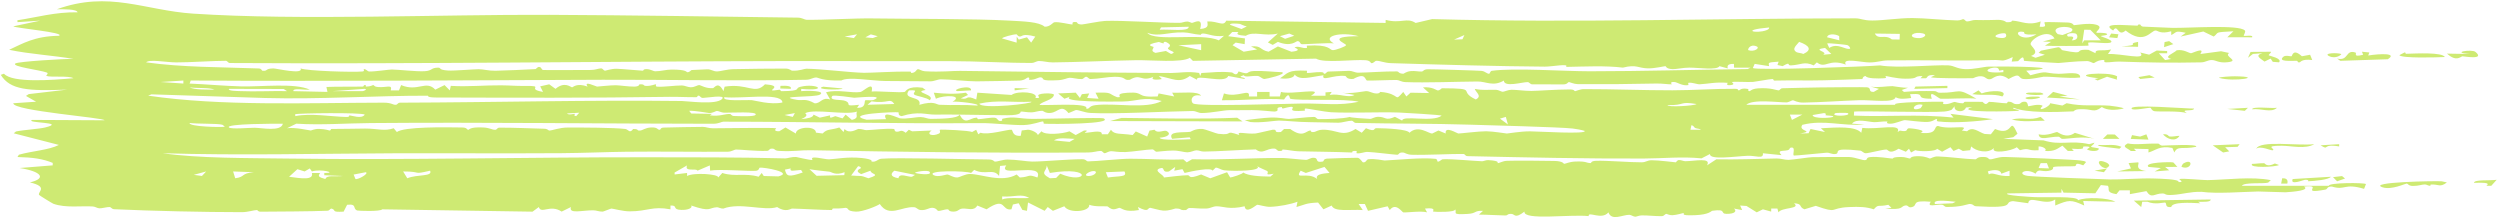 <svg width="475" height="42" viewBox="0 0 475 42" fill="none" xmlns="http://www.w3.org/2000/svg">
<path d="M10.802 1.759C20.722 -1.824 27.493 1.983 36.696 2.59C56.955 3.923 83.67 2.723 104.39 2.818C120.072 2.89 136.008 3.146 151.596 3.351C152.395 3.361 152.872 3.754 153.235 3.759C156.648 3.805 162.371 3.449 165.757 3.501C172.879 3.609 185.271 3.548 191.794 3.916C194.564 4.072 197.405 4.137 198.482 5.073C199.494 5.12 200.047 4.275 200.311 4.229C200.314 4.23 200.317 4.231 200.32 4.232C201.171 4.089 203.321 4.682 203.795 4.645C203.866 4.639 203.429 4.027 204.58 4.212C204.683 4.228 204.588 4.644 205.557 4.65C205.809 4.651 209.05 4.013 209.977 3.974C213.059 3.847 220.42 4.348 224.105 4.339C224.669 4.339 224.993 4.096 225.588 4.092C225.896 4.089 226.357 4.353 226.451 4.352C226.866 4.343 228.677 3.143 228.027 5.511C229.918 5.36 229.361 4.578 229.404 4.069C231.456 3.996 232.446 5.111 232.982 3.929C243.077 4.072 253.172 4.214 263.267 4.357C263.27 4.164 263.273 3.972 263.276 3.779C266.251 4.548 267.272 3.247 268.971 4.364C270.018 4.118 271.065 3.872 272.113 3.626C299.032 4.384 325.888 3.483 352.504 3.486C353.627 3.486 353.908 3.896 355.76 3.899C357.805 3.902 360.682 3.425 363.378 3.431C365.742 3.435 369.231 3.823 371.868 3.884C372.463 3.897 372.893 3.637 372.96 3.639C373.354 3.649 373.374 4.06 373.756 4.072C374.213 4.085 374.766 3.78 375.294 3.799C377.267 3.867 379.418 3.762 379.668 3.769C380.872 3.808 381.137 4.21 381.236 4.214C382.575 4.263 382.073 3.9 382.407 3.921C384.137 4.033 385.36 4.939 387.729 4.069C387.664 4.405 387.6 4.741 387.535 5.078C389.348 5.267 388.151 4.374 388.521 4.212C388.672 4.152 392.575 4.261 392.876 4.277C393.924 4.335 393.952 4.781 394.042 4.787C394.263 4.802 396.9 4.295 398.252 4.685C399.852 5.147 397.969 6.056 398.366 6.226C398.433 6.255 400.108 6.162 400.332 6.446C400.581 6.752 399.132 6.746 399.155 6.874C399.171 6.962 401.575 7.593 401.114 8.018C400.743 8.444 397.481 7.898 396.79 8.098C396.676 8.131 396.891 8.657 396.79 8.676C396.385 8.747 388.869 8.763 388.525 8.676C388.916 8.437 389.308 8.197 389.699 7.958C389.179 7.934 388.658 7.909 388.138 7.885C388.878 7.693 389.618 7.502 390.358 7.31C389.258 5.339 385.946 7.337 385.81 8.321C385.751 8.776 387.775 9.946 385.891 10.628C386.177 10.745 386.464 10.861 386.75 10.978C387.341 10.786 387.931 10.595 388.521 10.403C388.128 10.282 387.735 10.161 387.342 10.04C387.487 9.903 387.631 9.766 387.776 9.629C388.88 9.41 389.983 9.191 391.087 8.971C391.654 9.072 391.536 9.476 391.926 9.554C396.789 10.538 393.617 9.286 396.801 9.467C397.256 9.684 397.71 9.9 398.165 10.117C398.005 9.22 399.415 9.784 401.121 9.397C400.917 9.687 400.714 9.977 400.51 10.268C402.981 10.113 407.991 11.576 406.639 9.975C407.205 10.111 407.771 10.248 408.337 10.385C408.816 10.123 409.294 9.861 409.772 9.599C410.433 9.629 411.094 9.659 411.755 9.689C411.758 9.831 411.761 9.973 411.764 10.115C411.237 10.116 410.71 10.117 410.183 10.117C410.578 10.549 410.974 10.982 411.369 11.414C411.758 11.342 412.147 11.27 412.536 11.198C410.905 10.79 413.056 10.122 413.576 9.552C414.952 9.341 415.83 10.082 416.292 10.115C416.508 10.131 419.062 8.824 418.061 10.26C419.375 10.086 420.689 9.911 422.003 9.737C422.516 9.847 423.03 9.957 423.544 10.067C422.429 10.736 425.66 11.542 423.28 11.819C421.502 12.027 421.064 11.402 420.221 11.406C419.46 11.409 419.058 11.83 418.231 11.849C412.666 11.967 408.132 11.89 402.847 11.704C401.803 11.666 400.853 11.873 400.152 11.844C399.36 11.811 400.352 11.283 399.343 11.411C398.283 11.547 398.054 11.978 397.774 11.987C397.6 11.992 397.049 11.604 396.541 11.604C394.454 11.604 391.396 11.979 391.099 11.977C390.764 11.972 384.862 11.622 384.579 11.559C384.43 11.524 384.74 10.092 383.44 11.619C383.034 11.647 382.628 11.675 382.222 11.704C382.288 11.418 382.354 11.132 382.42 10.845C380.015 11.93 380.842 11.323 378.525 11.409C372.975 11.614 364.789 11.373 358.72 11.474C357.364 11.497 356.848 11.839 355.244 11.864C353.755 11.886 349.865 10.864 350.711 12.279C347.397 11.053 346.864 13.168 345.204 11.849C345.004 12.041 344.803 12.233 344.602 12.425C342.801 11.601 342.245 12.325 340.278 12.425C339.431 12.468 340.408 11.592 338.697 12.567C338.371 12.495 338.044 12.422 337.717 12.35C337.793 12.138 337.869 11.926 337.945 11.714C336.045 11.887 335.923 11.777 336.139 12.57C335.222 12.425 334.305 12.281 333.388 12.137C333.274 12.397 333.16 12.657 333.046 12.918C333.485 13.414 354.31 12.665 357.211 12.427C360.612 13.016 367.445 12.28 370.192 12.419C371.292 12.476 371.778 13.064 373.378 13.135C374.978 13.206 376.991 12.671 377.843 12.652C380.681 12.586 394.125 12.703 384.981 13.435C385.244 13.722 385.507 14.009 385.77 14.296C389.403 13.317 388.088 13.92 391.103 14.021C392.372 14.064 395.39 13.423 395.222 14.727C392.865 14.969 390.361 14.553 388.311 14.572C388.108 14.574 385.682 15.169 384.433 15.007C383.306 14.859 384.082 13.617 381.631 15.012C379.81 13.649 378.758 14.886 378.277 15.017C377.446 15.245 377.355 14.572 376.524 14.494C375.619 14.408 374.996 14.854 374.872 14.857C373.631 14.867 367.167 14.928 366.871 14.657C367.131 14.537 367.391 14.418 367.651 14.299C365.972 14.107 366.323 14.794 365.881 14.877C365.553 14.874 365.224 14.872 364.896 14.869C365.026 14.727 365.156 14.584 365.286 14.441C363.304 14.472 364.821 14.967 362.007 14.954C360.22 14.946 358.374 14.401 358.2 14.441C358.149 14.453 358.712 14.82 357.983 14.869C356.777 14.95 354.693 14.941 354.459 14.441C353.869 14.512 353.919 15.001 353.841 15.012C353.498 15.06 347.598 15.226 346.541 15.255C343.613 15.334 340.352 15.23 337.18 15.312C336.853 15.32 337.062 15.007 336.735 15.017C336.21 15.033 333.515 15.525 333.113 15.56C332.108 15.645 329.466 15.45 329.05 15.592C328.991 15.613 329.86 16.037 328.844 16.168C327.715 16.314 328.323 15.743 328.261 15.738C325.964 15.543 324.513 15.939 322.944 16.015C322.436 16.04 321.498 15.611 320.781 15.738C320.698 15.752 320.862 16.149 320.781 16.168C319.697 16.376 318.683 15.64 318.214 15.592C317.066 15.476 317.691 16.019 317.631 16.023C316.867 16.04 315.838 15.844 314.675 15.87C309.492 15.986 305.263 16.019 299.753 15.983C299.061 15.979 298.24 15.595 298.134 15.595C297.807 15.598 297.9 16.048 296.954 16.038C294.96 16.015 293.111 16.037 291.136 16.028C290.739 16.026 290.569 15.609 290.266 15.6C289.25 15.574 285.783 16.666 285.726 15.307C283.708 16.51 282.367 15.473 280.744 15.485C276.897 15.511 270.873 15.756 267.038 15.6C266.231 15.567 265.852 15.218 265.403 15.2C264.598 15.165 259.993 15.36 259.752 15.305C259.279 15.199 259.562 13.666 257.13 15.002C255.705 15.097 255.873 14.468 255.578 14.434C253.281 14.181 251.045 15.586 251.463 14.299C248.787 14.648 247.053 15.359 245.962 14.156C245.976 14.743 244.718 15.096 243.201 14.872C244.754 13.886 244.562 13.255 248.317 13.435C248.376 13.438 248.263 13.863 248.322 13.866C248.859 13.895 249.977 13.68 250.891 13.703C251.805 13.726 251.298 14.017 251.664 14.011C251.999 14.005 251.987 13.599 252.472 13.593C254.045 13.577 255.436 13.465 256.331 13.458C256.894 13.454 257.525 13.811 257.963 13.811C259.654 13.808 263.237 13.529 265.389 13.568C265.837 13.577 265.649 13.978 266.63 14.011C266.744 14.015 267.162 13.597 268.021 13.511C268.88 13.424 269.546 13.631 270.098 13.588C270.559 13.552 270.366 13.181 271.311 13.158C272.1 13.139 281.028 13.406 281.512 13.466C282.21 13.551 282.541 14.072 282.967 14.008C283.042 13.995 283.169 13.492 283.428 13.456C287.709 12.861 297.183 13.547 302.074 13.543C312.297 13.536 321.73 13.24 332.044 13.123C332.228 13.035 332.412 12.947 332.596 12.86C331.553 12.857 330.51 12.853 329.468 12.85C329.461 12.613 329.454 12.376 329.448 12.139C328.038 12.102 328.225 12.662 328.265 13C327.743 12.857 327.222 12.713 326.7 12.57C326.25 13.395 322.771 12.846 320.978 12.847C319.812 12.847 318.424 13.162 317.809 13.138C316.509 13.087 316.543 12.578 316.441 12.57C316.268 12.558 314.454 13.007 313.145 12.99C311.21 12.965 311.001 12.183 308.353 12.847C304.959 12.442 301.2 12.646 297.542 12.712C298.239 11.989 294.961 12.674 293.483 12.662C284.465 12.591 273.381 12.283 264.245 11.997C263.071 11.96 262.184 11.535 261.53 11.549C261.175 11.556 261.021 12.058 260.528 11.992C260.441 11.979 260.381 11.509 259.464 11.439C257.182 11.261 251.498 12.044 250.059 11.143C242.257 11.283 234.454 11.422 226.652 11.561C226.456 11.369 226.26 11.178 226.064 10.986C224.582 11.966 218.723 11.39 215.865 11.436C210.836 11.518 204.419 11.823 200.012 11.857C199.055 11.864 198.27 11.586 197.364 11.591C196.974 11.594 196.489 11.955 196.083 11.957C191.527 11.984 185.358 11.613 180.766 11.621C170.341 11.64 160.523 11.585 149.961 11.601C114.378 11.658 79 12.188 43.721 11.974C43.248 11.971 43.271 11.557 42.905 11.554C40.741 11.534 35.909 11.875 33.465 11.857C31.518 11.842 28.428 11.208 27.758 11.847C34.675 12.813 41.983 12.74 49.184 13.01C49.696 13.029 49.759 13.423 49.822 13.431C50.988 13.567 50.252 13.025 51.943 13C52.508 12.992 57.726 14.25 57.105 12.998C58.355 13.499 67.166 13.749 68.866 13.583C69.382 13.533 69.017 13.162 69.119 13.143C69.564 13.061 69.765 13.572 70.163 13.586C71.223 13.617 73.92 13.202 74.432 13.205C75.611 13.21 79.145 13.626 80.702 13.528C82.129 13.438 81.862 12.904 83.096 12.855C84.068 12.818 83.009 13.267 85.18 13.403C86.255 13.469 90.019 13.148 90.934 13.148C91.849 13.148 92.866 13.467 94.127 13.443C95.944 13.408 99.896 13.23 101.745 13.128C101.855 13.122 102.124 12.706 102.396 12.715C102.959 12.732 102.79 13.246 103.215 13.298C103.641 13.35 111.012 13.287 112.264 13.293C113.127 13.296 113.723 12.99 114.2 12.993C114.574 12.995 114.614 13.423 114.996 13.428C115.114 13.428 116.12 13.056 117.125 13.065C118.075 13.074 121.68 13.427 122.098 13.431C122.37 13.432 122.072 13.128 122.876 13.135C123.609 13.143 124.09 13.537 124.508 13.543C125.477 13.556 126.56 13.219 127.588 13.218C130.544 13.213 130.392 13.702 130.57 13.718C131.061 13.762 131.258 13.315 131.42 13.305C132.101 13.268 133.772 13.185 134.379 13.168C135.136 13.146 135.457 13.572 136.261 13.573C136.86 13.573 138.07 13.158 139.438 13.138C142.52 13.09 146.185 13.012 149.212 13.028C150.114 13.032 150.253 13.42 150.529 13.431C151.979 13.484 152.79 13.049 153.204 13.055C156.156 13.094 161.422 13.776 164.161 13.833C165.277 13.857 170.16 13.542 172.915 13.598C173.23 13.604 172.935 13.909 173.286 13.861C174.125 13.747 174.047 13.126 174.473 13.145C174.678 13.156 175.146 13.506 175.745 13.541C178.846 13.721 180.98 13.449 182.394 13.468C195.984 13.649 209.842 13.811 222.533 13.866C223.948 13.872 225.703 13.503 227.839 13.861C227.905 14.054 227.97 14.246 228.036 14.439C228.111 14.25 228.186 14.06 228.26 13.871C230.68 13.768 231.595 13.525 234.065 13.766C234.278 13.786 234.928 14.666 235.33 13.573C237.778 14.365 236.435 13.567 238.252 13.493C240.068 13.419 241.834 13.663 243.595 13.718C244.561 14.11 240.509 15.012 240.245 15.009C239.82 15.006 239.378 14.463 238.968 14.434C237.754 14.348 236.581 14.779 236.309 14.294C234.74 14.806 236.693 14.55 236.497 15.012C235.45 14.821 234.403 14.63 233.356 14.439C232.823 16.009 227.039 13.961 227.441 15.157C226.981 14.918 226.521 14.678 226.061 14.439C224.043 15.939 222.856 14.883 220.165 14.436C220.359 14.628 220.553 14.82 220.747 15.012C220.692 15.092 218.317 15.399 219.166 14.582C216.731 15.658 216.834 13.867 214.651 15.162C213.354 15.328 214.134 14.576 211.813 14.589C210.437 14.596 208.73 14.989 207.193 15.017C206.838 15.022 206.684 14.587 206.369 14.587C206.054 14.587 205.901 15.014 205.519 15.024C204.731 15.048 203.709 14.748 203.216 14.777C202.775 14.801 202.144 15.178 201.08 15.237C197.364 15.447 198.486 14.909 197.9 14.727C197.269 14.533 196.816 15.242 195.559 15.16C195.433 15.151 195.759 14.709 195.349 14.727C195.018 14.74 194.852 15.22 193.757 15.31C193.321 15.346 186.552 15.449 185.52 15.457C183.94 15.47 180.419 15.064 178.784 15.067C178.153 15.067 177.48 15.453 176.81 15.45C174.591 15.441 171.039 15.409 168.224 15.39C165.69 15.372 161.242 14.522 159.854 15.29C156.296 15.389 155.432 14.733 155.163 14.724C154.438 14.7 154.102 15.134 153.188 15.155C141.344 15.407 125.748 15.12 114.531 15.155C88.51 15.238 62.348 15.476 36.237 15.3C36.167 15.492 36.097 15.685 36.027 15.878C39.113 16.002 42.74 16.337 45.786 16.413C49.854 16.514 55.888 15.712 58.871 17.029C57.661 17.144 55.69 16.639 55.725 17.317C57.888 17.365 60.051 17.413 62.214 17.462C62.15 17.149 62.085 16.836 62.02 16.523C64.279 16.432 66.589 16.501 68.855 16.456C69.249 16.448 68.97 16.165 69.313 16.163C69.696 16.162 69.436 16.451 69.508 16.453C70.477 16.456 70.77 16.164 70.888 16.168C71.192 16.18 70.956 16.458 71.831 16.536C73.454 16.682 74.616 15.942 74.235 17.174C74.759 17.174 75.283 17.174 75.807 17.174C75.943 16.839 76.078 16.503 76.214 16.168C79.437 17.522 80.924 15.147 82.705 17.031C83.292 16.744 83.879 16.456 84.467 16.168C84.798 16.503 85.129 16.839 85.46 17.174C85.525 16.886 85.589 16.599 85.653 16.311C88.818 16.523 92.188 16.177 95.214 16.211C97.323 16.234 97.828 16.347 99.695 16.326C103.849 16.277 99.724 16.848 103.176 17.464C102.996 17.111 102.816 16.759 102.637 16.406C103.208 16.276 103.78 16.147 104.352 16.018C104.75 16.306 105.148 16.593 105.546 16.881C107.311 15.389 108.455 16.593 108.695 16.593C108.889 16.591 109.556 15.692 111.646 16.453C110.779 15.225 113.239 16.446 113.436 16.453C113.624 16.458 116.019 16.184 116.991 16.196C117.756 16.204 119.387 16.469 120.526 16.456C121.531 16.444 121.429 16.027 121.503 16.023C122.74 15.988 121.965 16.312 122.86 16.328C123.754 16.344 124.448 15.989 124.642 16.02C124.739 16.037 124.414 16.426 124.859 16.463C126.053 16.566 128.213 16.226 129.58 16.236C130.065 16.239 130.676 16.568 131.215 16.578C132.043 16.593 132.43 16.155 132.911 16.168C133.078 16.174 134.145 16.85 135.472 16.746C135.725 16.725 136.466 15.294 137.451 17.322C137.527 17.036 137.603 16.751 137.679 16.466C142.129 15.76 143.367 18.077 145.346 16.02C148.577 16.25 146.359 17.051 146.713 17.174C146.943 17.252 147.996 17.031 148.112 17.044C148.317 17.068 148.281 17.326 148.506 17.324C152.625 17.276 150.796 16.791 152.101 16.483C155.202 15.751 157.622 17.377 152.227 16.889C152.227 17.032 152.227 17.176 152.227 17.319C153.556 17.182 156.928 17.247 155.802 17.975C154.915 18.548 146.915 18.174 151.446 18.978C152.474 19.16 153.007 18.622 154.789 19.631C155.967 19.686 156.137 18.378 157.732 18.903C157.47 18.447 157.207 17.991 156.945 17.534C159.121 16.94 161.805 17.737 163.476 17.482C164.044 17.395 166.089 15.219 165.612 17.394C166.567 17.259 171.063 17.659 171.899 17.464C172.1 17.417 172.361 16.259 175.269 16.663C175.471 16.809 175.673 16.954 175.875 17.099C173.215 17.521 177.912 17.95 176.636 19.048C176.203 18.554 174.094 18.253 173.755 18.005C173.175 17.577 174.901 17.026 172.702 17.177C171.315 19.013 175.279 18.168 174.674 19.912C177.561 19.098 177.85 19.874 178.503 19.907C181.297 20.038 183.056 19.853 185.692 20.057C186.335 19.699 181.562 19.181 180.971 19.336C183.146 18.067 179.402 18.009 177.821 18.763C177.689 18.379 177.556 17.996 177.423 17.612C179.481 17.82 181.487 17.927 183.525 17.612C183.658 17.755 183.79 17.899 183.923 18.042C183.466 18.258 183.009 18.474 182.552 18.691C184.246 19.044 183.23 17.925 185.488 18.906C185.558 18.474 185.628 18.041 185.698 17.609C187.863 17.753 190.027 17.896 192.192 18.04C193.319 17.173 197.485 17.496 196.722 18.618C198.403 18.697 196.328 18.1 197.903 17.827C198.589 17.709 199.929 17.675 200.26 17.977C200.118 19.046 198.112 19.178 197.505 19.912C197.873 20.148 207.201 19.386 206.369 20.635C207.114 20.785 206.772 20.141 208.115 19.977C211.879 19.517 217.709 20.789 220.74 19.193C217.181 18.305 216.128 19.246 213.401 19.284C211.659 19.308 201.037 19.459 203.41 18.33C203.02 18.474 202.63 18.617 202.239 18.761C201.845 18.424 201.451 18.088 201.056 17.752C202.168 17.704 203.279 17.655 204.39 17.607C204.656 17.942 204.921 18.278 205.186 18.613C205.309 18.373 205.431 18.134 205.554 17.895C206.021 17.847 206.489 17.8 206.957 17.752C206.826 18.04 206.694 18.328 206.563 18.615C207.284 18.665 208.005 18.714 208.727 18.763C208.532 18.378 208.338 17.994 208.144 17.609C211.54 17.513 210.39 17.754 212.274 18.473C213.681 18.546 211.305 17.807 214.28 17.619C217.74 17.401 215.47 18.576 219.952 18.325C220.016 18.133 220.081 17.941 220.145 17.75C221.13 17.941 222.116 18.133 223.101 18.325C222.971 18.087 222.841 17.848 222.71 17.609C224.744 17.702 227.547 17.247 228.221 18.183C226.159 17.732 226.179 19.366 226.715 19.666C227.822 20.283 244.168 19.709 247.336 19.669C251.388 19.617 254.45 20.14 258.151 19.336C255.643 18.676 246.824 19.217 245.153 18.761C244.987 18.716 245.034 17.218 243.97 18.903C240.541 18.617 236.443 19.095 232.159 19.046C232.29 18.614 232.42 18.183 232.551 17.752C235.184 18.669 237.621 16.655 237.278 18.33C237.802 18.33 238.326 18.33 238.85 18.33C238.85 18.041 238.85 17.753 238.85 17.464C239.64 17.464 240.43 17.464 241.22 17.464C241.22 17.753 241.22 18.041 241.22 18.33C241.874 18.33 242.529 18.33 243.183 18.33C243.251 18.042 243.319 17.755 243.387 17.467C245.347 18.064 252.026 16.466 249.089 18.185C250.01 18.185 250.93 18.185 251.85 18.185C251.847 17.974 251.844 17.763 251.841 17.552C252.236 17.523 252.632 17.495 253.028 17.467C252.897 17.658 252.767 17.849 252.637 18.04C254.45 17.698 256.168 18.703 257.358 18.042C256.573 17.898 255.788 17.754 255.003 17.609C256.509 17.884 259.283 17.316 259.531 17.314C260.288 17.311 260.687 17.738 261.507 17.76C262.247 17.778 262.145 17.45 262.283 17.462C266.274 17.796 264.753 19.57 266.617 17.469C266.815 17.756 267.014 18.043 267.212 18.33C267.476 18.091 267.74 17.851 268.004 17.612C269.183 17.634 270.362 17.657 271.541 17.68C271.148 17.321 270.755 16.962 270.362 16.604C272.129 16.443 272.953 17.163 273.124 17.179C273.608 17.221 273.83 16.77 273.98 16.769C281.181 16.808 276.807 17.205 280.405 18.901C281.688 18.235 280.39 17.568 280.208 16.891C281.914 17.209 282.447 17.021 284.248 17.059C284.716 17.069 285.22 17.434 285.516 17.439C285.772 17.444 286.572 17.055 287.187 17.054C288.212 17.051 289.576 17.282 290.979 17.277C292.146 17.271 295.717 16.997 298.208 16.994C299.271 16.994 299.024 17.319 299.299 17.319C299.413 17.319 300.241 16.93 300.923 16.929C306.484 16.92 312.184 17.166 317.772 17.159C321.71 17.155 325.711 16.842 329.656 16.874C330.495 16.881 330.051 17.166 330.417 17.177C330.543 17.179 330.695 16.681 331.993 16.881C332.462 16.953 331.923 17.302 332.384 17.319C332.608 17.327 332.704 16.891 334.016 16.791C336.4 16.609 337.681 17.191 337.894 17.174C338.295 17.14 338.178 16.779 338.71 16.766C341.311 16.703 343.482 16.641 345.803 16.611C346.887 16.596 354.36 16.523 354.77 16.588C355.689 16.733 354.834 17.488 356.011 17.462C356.341 17.271 356.671 17.08 357.001 16.889C356.477 16.744 355.953 16.599 355.429 16.453C356.871 16.696 358.507 16.353 359.575 16.366C359.773 16.369 361.589 16.711 362.515 16.674C362.121 16.815 361.727 16.957 361.334 17.099C361.473 17.22 361.612 17.341 361.751 17.462C363.604 17.278 365.563 17.283 367.463 17.309C368.147 17.318 367.916 17.612 368.609 17.622C372.649 17.684 371.629 16.462 375.514 18.756C374.202 18.548 369.416 18.839 368.72 18.763C368.235 18.71 366.355 16.772 367.045 18.761C363.166 18.752 366.535 17.655 362.913 17.895C362.985 18.137 363.058 18.38 363.13 18.623C361.865 18.776 360.931 18.899 360.163 18.47C359.905 19.648 355.609 18.959 353.253 19.038C349.848 19.151 346 19.438 342.627 19.489C341.464 19.506 340.806 19.044 340.66 19.046C340.447 19.049 339.848 19.453 339.423 19.456C337.834 19.468 333.002 18.784 331.8 19.907C341.251 19.907 350.703 19.907 360.154 19.907C358.966 19.355 368.526 19.301 369.011 19.329C369.46 19.353 369.082 19.741 369.215 19.764C370.209 19.93 371.056 19.369 371.372 19.369C371.612 19.369 372.098 19.632 372.953 19.626C373.11 19.625 373.153 19.347 373.322 19.346C374.437 19.346 375.538 19.35 376.658 19.349C376.726 19.351 377.008 19.758 377.291 19.759C377.574 19.759 377.854 19.352 377.926 19.351C378.821 19.354 380.354 19.618 381.206 19.621C381.501 19.621 381.296 19.323 381.627 19.326C382.644 19.333 382.309 19.917 383.566 19.767C383.988 19.716 383.961 19.27 384.768 19.329C385.339 19.37 385.278 20.166 385.368 20.194C385.493 20.229 387.466 19.601 388.111 20.122C386.701 21.496 389.653 20.194 389.511 19.614C390.292 19.76 391.074 19.906 391.855 20.052C392.122 19.905 392.388 19.758 392.655 19.611C395.808 20.273 397.732 19.876 400.834 20.079C400.983 20.089 403.597 20.416 403.475 20.622C401.91 20.977 400.349 20.994 399.348 20.337C397.701 21.589 397.673 20.591 395.012 20.757C394.121 20.814 394.058 21.154 393.956 21.158C390.492 21.327 384.943 21.473 382.609 20.48C381.955 20.748 384.307 20.855 383.393 21.053C382.894 21.161 370.891 21.478 374.726 20.334C374.328 20.366 373.93 20.398 373.532 20.43C373.134 21.51 371.154 21.263 371.379 20.187C371.192 20.407 371.004 20.627 370.816 20.848C370.446 21.034 370.008 21.134 369.393 21.193C367.038 21.418 353.032 21.043 352.287 21.198C352.27 21.453 352.253 21.708 352.236 21.963C358.424 22.252 364.427 21.618 371.175 22.349C370.979 22.11 370.783 21.87 370.587 21.631C373.279 21.966 375.972 22.301 378.664 22.637C375.814 23.07 371.281 23.434 368.289 23.077C367.757 23.014 368.147 22.68 368.025 22.639C367.706 22.534 367.363 23.113 366.216 23.17C365.069 23.226 362.187 22.815 361.923 22.827C361.414 22.851 360.04 23.513 359.174 23.505C358.035 23.493 358.798 23.083 358.569 23.075C357.624 23.034 356.776 23.238 356.035 23.207C354.935 23.162 352.65 22.441 351.881 23.5C352.667 23.548 353.453 23.597 354.239 23.645C349.978 24.025 346.647 22.671 342.449 23.715C341.495 24.998 344.964 24.824 342.031 25.372C342.564 25.353 343.096 25.335 343.629 25.317C343.754 25.048 343.878 24.779 344.003 24.511C344.92 24.703 345.838 24.895 346.755 25.087C346.493 24.847 346.231 24.608 345.97 24.368C349.221 24.188 352.505 23.942 353.64 25.229C353.707 24.918 353.774 24.607 353.841 24.296C356.86 24.674 361.392 23.355 360.545 25.087C360.688 24.995 360.831 24.903 360.974 24.811C362.798 25.165 362.019 24.449 362.705 24.368C362.901 24.346 366.448 24.715 364.876 25.229C368.336 25.622 367.269 24.004 368.222 23.933C370.437 24.735 374.422 23.532 372.747 24.799C373.077 24.846 373.406 24.894 373.736 24.941C374.82 23.945 375.888 25.072 377.063 25.449C377.461 25.472 377.859 25.494 378.257 25.517C378.523 25.182 378.79 24.846 379.057 24.511C382.801 26.107 381.615 21.742 383.326 25.409C383.059 25.629 382.793 25.848 382.526 26.067C381.894 26.172 381.262 26.276 380.63 26.38C383.179 26.477 385.728 26.574 388.277 26.671C391.512 27.698 393.354 26.583 396.948 27.396C397.284 27.299 397.621 27.201 397.957 27.103C397.614 27.934 396.309 27.812 398.741 28.184C398.948 28.772 397.306 28.848 396.557 28.397C396.377 28.287 397.912 27.837 396.186 27.822C395.013 27.81 397.143 28.516 393.628 28.255C393.758 28.398 393.889 28.541 394.019 28.685C393.638 28.681 393.257 28.677 392.876 28.672C392.537 28.34 392.198 28.008 391.859 27.676C390.988 28.156 390.499 28.828 388.509 28.685C389.049 28.477 388.316 27.81 387.331 27.822C387.331 28.062 387.331 28.302 387.331 28.542C384.947 28.697 385.77 27.992 383.787 28.542C383.589 28.351 383.39 28.16 383.192 27.969C382.112 28.756 378.136 29.292 378.861 28.112C377.746 29.259 375.403 28.741 374.532 27.824C374.465 28.063 374.398 28.301 374.331 28.54C373.868 28.588 373.404 28.637 372.94 28.685C372.682 28.541 372.423 28.396 372.164 28.252C371.836 28.396 371.507 28.541 371.178 28.685C370.98 28.445 370.781 28.206 370.583 27.967C370.055 28.254 369.527 28.541 368.998 28.828C368.675 28.637 368.352 28.445 368.029 28.255C367.995 28.754 364.793 28.865 363.899 28.537C363.632 28.682 363.366 28.828 363.099 28.973C362.969 28.735 362.839 28.497 362.708 28.259C362.51 28.45 362.312 28.64 362.113 28.83C361.656 28.64 361.199 28.45 360.742 28.259C358.878 29.425 358.818 28.402 358.392 28.41C357.603 28.423 354.916 29.153 354.467 29.115C354.018 29.078 353.801 28.659 353.439 28.62C347.468 27.963 349.923 29.085 348.725 29.263C348.078 29.36 347.621 28.97 347.05 29.013C346.072 29.085 341.141 29.601 340.857 29.551C340.444 29.478 341.417 27.638 340.074 28.112C340.029 29.1 337.158 28.103 338.5 29.481C337.318 29.36 336.135 29.239 334.953 29.118C335.087 30.289 333.629 29.536 332.04 29.601C329.789 29.692 324.722 30.462 324.907 29.26C324.368 29.537 323.829 29.813 323.29 30.089C319.601 29.71 315.983 30.107 312.322 30.121C301.455 30.166 289.667 29.905 278.851 29.668C278.331 29.657 278.406 29.264 278.032 29.255C276.065 29.212 270.953 29.49 268.198 29.403C267.316 29.376 266.886 28.993 266.606 28.975C265.656 28.913 265.88 29.418 265.443 29.403C264.753 29.38 261.103 28.912 259.846 28.863C259.223 28.838 258.487 29.239 257.758 29.115C257.695 29.105 257.811 28.692 257.758 28.685C256.43 28.634 257.229 28.991 256.78 28.973C253.575 28.838 250.151 28.83 246.674 28.745C245.811 28.723 244.49 28.432 243.749 28.405C243.466 28.395 243.974 28.708 242.997 28.682C242.662 28.674 242.548 28.266 242.17 28.239C240.542 28.128 239.998 29.438 238.599 28.385C235.899 28.454 231.199 28.79 228.736 28.797C228.153 28.799 227.87 28.558 227.314 28.562C226.92 28.565 226.227 28.938 225.612 28.943C224.997 28.947 224.027 28.592 222.844 28.605C221.599 28.618 220.051 28.829 219.771 28.828C219.432 28.828 219.274 28.379 218.935 28.385C217.91 28.399 215.166 28.84 213.846 28.888C212.427 28.938 211.576 28.721 211.091 28.725C210.642 28.731 210.118 29.11 209.913 29.113C209.594 29.119 209.519 28.676 209.114 28.68C208.452 28.687 207.769 28.965 206.776 28.973C188.898 29.11 171.37 28.867 153.977 28.545C152.038 28.509 150.942 28.819 148.085 28.677C146.926 28.62 147.414 28.163 146.513 28.25C146.111 28.288 146.212 28.648 145.704 28.665C143.457 28.74 140.84 28.406 139.866 28.412C139.48 28.414 139.039 28.822 138.247 28.828C132.347 28.874 125.367 28.759 119.017 28.83C115.655 28.868 110.566 29.075 106.707 29.103C96.046 29.179 84.577 29.085 74.854 29.125C60.172 29.184 45.561 29.562 30.911 29.115C37.765 30.102 47.098 30.019 54.728 30.126C76.768 30.432 100.236 29.859 122.823 29.881C130.682 29.888 140.591 29.866 149.195 30.094C149.586 30.104 150.394 29.79 151.238 29.823C151.417 29.831 153.639 30.403 154.387 30.409C153.678 29.392 156.61 30.299 157.517 30.274C158.66 30.242 161.044 29.734 163.72 30.021C166.148 30.281 165.478 30.672 165.612 30.697C166.471 30.855 166.771 30.225 167.428 30.161C170.116 29.907 183.943 30.273 187.802 30.296C188.799 30.302 188.827 30.703 189.052 30.704C189.647 30.707 190.494 30.311 191.447 30.314C193.165 30.32 195.145 30.698 196.091 30.699C198.353 30.704 202.646 30.258 205.586 30.249C206.413 30.246 206.362 30.663 206.737 30.662C208.385 30.654 212.676 30.163 214.722 30.159C218.044 30.152 221.462 30.421 224.839 30.284C225.054 30.47 225.268 30.656 225.482 30.842C225.819 30.647 226.157 30.452 226.495 30.256C232.206 30.405 238.019 29.986 243.699 30.014C244.353 30.017 247.592 30.372 248.132 30.374C248.582 30.374 249.024 29.913 249.69 29.981C250.623 30.075 249.745 30.953 251.269 30.702C251.679 30.634 251.282 30.258 252.105 30.141C252.377 30.102 257.655 29.95 257.939 29.976C258.412 30.02 258.834 30.825 258.956 30.842C259.59 30.933 259.563 30.315 259.989 30.259C261.244 30.09 262.885 30.506 263.089 30.497C265.557 30.383 270.169 29.89 272.759 30.181C273.117 30.222 273.074 30.682 273.137 30.697C273.542 30.792 273.795 30.268 274.18 30.256C276.258 30.197 279.51 30.55 281.599 30.639C281.84 30.649 282.348 30.397 282.777 30.422C285.205 30.563 284.417 30.967 284.555 30.985C284.882 31.027 285.458 30.582 286.328 30.554C288.571 30.48 292.871 30.544 295.275 30.579C297.077 30.607 297.049 31.117 297.168 31.127C297.42 31.145 298.122 30.738 299.308 30.692C301.589 30.601 301.329 31.002 302.267 30.985C302.346 30.985 302.209 30.592 303.25 30.552C305.26 30.474 309.776 30.86 311.927 30.839C312.755 30.832 312.949 30.454 313.796 30.447C315.14 30.434 318.172 30.843 318.411 30.842C318.478 30.842 318.628 30.407 319.022 30.407C319.456 30.407 319.882 30.631 320.206 30.629C322.046 30.623 325.217 29.863 324.336 31.418C324.925 31.034 325.515 30.65 326.105 30.266C329.959 30.343 333.704 30.189 337.523 30.111C338.382 30.094 339.099 30.388 339.824 30.374C340.549 30.36 343.747 29.873 344.282 29.863C345.236 29.848 350.656 29.796 351.33 29.831C352.646 29.897 353.923 30.54 354.459 30.414C354.889 30.313 354.492 29.951 355.311 29.849C356.73 29.671 359.142 30.136 359.575 30.129C359.76 30.126 359.414 29.844 361.147 29.823C362.081 29.812 362.583 30.123 362.922 30.121C363.027 30.12 362.869 29.616 364.718 29.683C365.995 29.731 366.54 30.12 366.674 30.121C366.875 30.124 367.36 29.709 368.168 29.723C370.056 29.76 373.508 30.235 375.301 30.271C375.648 30.279 375.53 29.777 376.913 29.823C377.902 29.857 377.729 30.255 378.1 30.271C378.687 30.296 379.562 29.808 380.858 29.823C382.49 29.844 394.606 30.35 395.233 30.482C395.655 30.57 396.144 30.575 396.353 30.792C396.174 31 395.994 31.207 395.815 31.415C393.96 30.686 394.709 31.519 394.216 31.573C393.503 31.649 390.814 31.543 390.164 31.728C389.932 31.794 390.463 32.238 389.218 32.466C387.882 32.71 387.288 31.921 386.756 32.999C384.86 31.802 383.039 33.072 385.234 33.412C386.46 33.601 398.482 34.029 400.937 34.095C402.927 34.148 406.655 33.828 409.103 33.91C410.541 33.959 414.084 34.015 413.934 34.588C415.211 34.66 413.86 34.089 414.128 34.01C414.688 33.844 418.674 34.238 419.428 34.223C423.149 34.148 427.844 33.507 431.458 34.23C431.29 34.384 431.122 34.537 430.954 34.691C430.142 34.972 426.374 34.57 425.948 35.306C431.458 35.306 436.969 35.306 442.479 35.306C442.377 34.679 449.211 34.688 449.534 34.971C449.414 35.275 449.294 35.578 449.174 35.882C445.312 34.729 445.658 36.252 443.065 35.444C442.009 35.432 442.328 35.934 441.808 36.029C436.63 36.977 441.725 35 437.761 35.449C438.954 36.176 435.708 36.442 434.253 36.535C433.922 36.555 429.574 36.371 429.058 36.382C426.157 36.447 421.175 36.846 418.294 36.447C416.024 36.4 414.774 36.918 412.713 37.038C411.149 37.129 411.597 36.764 410.861 36.76C409.316 36.75 408.807 37.859 407.818 36.312C406.771 36.505 405.723 36.697 404.676 36.89C404.676 36.65 404.676 36.41 404.676 36.169C404.018 36.169 403.36 36.169 402.702 36.169C402.509 36.409 402.315 36.648 402.122 36.888C400.034 36.56 400.905 35.981 400.515 35.301C400.064 35.254 399.613 35.208 399.162 35.161C398.813 35.683 398.464 36.205 398.115 36.727C396.101 36.685 394.086 36.642 392.072 36.6C391.942 36.361 391.812 36.121 391.682 35.882C391.678 36.121 391.673 36.361 391.669 36.6C388.258 36.649 384.848 36.698 381.437 36.748C380.53 37.132 385.995 37.423 386.408 37.446C388.71 37.573 394.823 37.188 394.831 38.041C396.262 37.404 400.57 37.562 401.91 38.327C399.876 38.281 397.842 38.235 395.808 38.189C395.874 38.475 395.94 38.761 396.005 39.047C393.471 37.893 393.1 37.957 390.495 39.047C390.493 38.663 390.49 38.28 390.488 37.896C388.671 39.23 385.46 36.967 385.368 38.614C384.401 38.481 383.434 38.347 382.467 38.214C380.378 38.415 383.621 39.681 375.444 39.185C374.88 39.15 374.998 38.731 374.151 38.759C373.906 38.768 372.507 39.379 369.831 39.315C369.413 39.305 369.381 38.941 368.948 38.895C367.947 38.785 365.953 39.505 366.858 38.331C362.894 37.989 364.537 38.952 363.307 39.335C362.488 39.589 362.653 38.895 361.943 39.052C361.065 39.247 361.71 39.947 358.195 39.625C358.589 39.578 358.984 39.53 359.378 39.483C359.18 39.292 358.981 39.102 358.783 38.912C356.777 39.368 356.966 38.702 356.021 39.77C354.562 39.294 353.301 39.256 351.306 39.343C347.432 39.511 349.418 40.663 344.996 39.112C344.28 39.33 343.564 39.548 342.847 39.765C341.67 39.308 342.622 38.735 340.865 38.619C342.24 39.75 338.532 39.338 337.905 40.346C337.839 40.106 337.773 39.865 337.708 39.625C337.315 39.625 336.923 39.625 336.53 39.625C336.529 39.818 336.528 40.011 336.527 40.203C336.004 40.059 335.481 39.915 334.958 39.77C334.565 39.961 334.172 40.152 333.779 40.343C333.132 39.941 332.486 39.538 331.839 39.135C331.434 39.107 331.028 39.08 330.622 39.052C330.75 39.339 330.879 39.626 331.007 39.913C330.486 39.817 329.964 39.721 329.442 39.625C330.049 40.096 329.668 40.648 328.044 40.634C326.704 40.622 328.213 39.639 325.332 40.048C325.131 40.077 324.776 40.778 322.053 40.886C318.787 41.016 320.373 40.509 319.791 40.491C319.677 40.488 318.679 40.841 317.745 40.891C317.215 40.92 316.705 40.635 316.635 40.636C316.307 40.649 316.212 41.052 315.759 41.067C314.608 41.101 313.064 40.904 311.937 40.924C311.424 40.933 310.942 41.171 310.714 41.174C310.359 41.177 309.909 40.812 309.55 40.814C308.226 40.822 306.216 42.031 305.601 40.351C304.328 41.896 301.661 40.028 301.857 41.064C298.455 40.673 289.382 41.944 289.648 40.203C287.721 41.692 287.893 40.614 287.086 40.636C286.183 40.661 286.651 40.95 285.934 40.937C284.259 40.906 282.658 40.782 280.991 40.776C281.253 40.538 281.515 40.299 281.777 40.061C280.027 39.984 280.629 40.539 278.844 40.646C275.561 40.841 276.944 40.398 276.46 39.773C276.59 40.377 272.719 40.283 272.324 40.203C272.089 40.155 273.119 39.377 270.749 39.628C270.878 39.867 271.008 40.106 271.138 40.346C270.058 40.019 267.124 40.434 266.626 40.353C266.397 40.316 265.175 38.385 264.055 39.913C263.92 39.674 263.785 39.434 263.65 39.195C262.407 39.483 261.165 39.77 259.922 40.058C259.723 39.627 259.525 39.196 259.327 38.764C258.932 38.764 258.538 38.764 258.144 38.764C258.405 39.147 258.667 39.53 258.929 39.913C256.494 39.74 253.518 40.343 253.017 39.052C252.495 39.292 251.974 39.531 251.452 39.77C251.112 39.341 250.773 38.911 250.433 38.482C248.018 38.59 247.978 38.877 246.327 39.335C246.392 39 246.456 38.664 246.521 38.329C245.303 38.8 243.079 39.238 241.321 39.297C240.486 39.325 239.051 38.863 238.854 38.905C238.655 38.949 236.695 40.764 236.482 39.192C233.597 39.889 232.327 39.178 231.157 39.195C230.396 39.206 230.049 39.584 229.19 39.623C227.961 39.679 226.723 39.497 226.014 39.523C225.608 39.538 225.532 39.907 225.252 39.918C223.929 39.974 224.704 39.598 223.309 39.623C223.18 39.627 222.161 40.076 221.012 40.018C220.369 39.986 218.707 39.481 218.56 39.483C217.91 39.491 218.43 40.501 216.207 39.335C216.271 39.527 216.336 39.719 216.4 39.91C213.649 40.397 213.215 39.542 212.659 39.483C212.588 39.478 211.919 39.808 211.518 39.763C210.841 39.685 210.568 39.232 210.418 39.212C209.89 39.143 208.111 39.342 206.948 38.905C207.193 40.193 203.118 40.651 202.216 39.192C201.495 39.48 200.773 39.768 200.052 40.056C199.726 39.815 199.4 39.575 199.074 39.335C198.875 39.574 198.677 39.814 198.478 40.053C197.427 39.526 196.376 38.999 195.325 38.472C195.258 39 195.191 39.528 195.125 40.056C194.83 39.996 194.536 39.935 194.242 39.876C194.012 39.456 193.782 39.036 193.552 38.617C193.185 38.697 192.817 38.777 192.449 38.857C192.358 39.161 192.267 39.464 192.176 39.768C190.198 40.118 191.214 37.222 187.447 39.768C186.861 39.529 186.275 39.289 185.689 39.05C185.027 40.215 183.786 39.509 182.785 39.64C182.08 39.733 182.118 40.196 181.157 40.206C180.195 40.216 180.23 39.773 180.155 39.77C179.371 39.743 178.78 40.133 178.205 40.056C178.118 40.044 177.901 39.519 177.168 39.485C176.435 39.452 175.993 40.011 174.902 39.906C174.342 39.852 174.18 39.409 173.684 39.37C171.319 39.179 168.938 41.422 167.164 38.762C166.765 39.099 163.865 40.279 162.624 40.211C160.694 40.102 161.437 39.581 160.67 39.485C160.56 39.471 159.972 39.647 158.353 39.615C158.063 39.609 158.13 39.904 158.088 39.908C156.201 39.902 152.535 39.67 150.462 39.628C150.276 39.623 149.307 40.445 147.663 39.34C145.228 40.156 140.64 38.403 137.428 39.633C136.982 39.659 136.442 39.365 136.245 39.375C134.546 39.466 135.168 40.358 131.329 39.052C131.64 39.507 130.742 39.918 129.473 39.883C127.566 39.831 128.921 38.983 127.388 39.052C127.388 39.292 127.388 39.531 127.388 39.77C123.861 39.127 123.159 40.15 119.62 40.156C118.347 40.157 116.466 39.627 116.163 39.625C116.045 39.627 114.653 40.204 114.52 40.208C113.771 40.226 113.348 39.959 112.702 39.958C110.566 39.952 108.017 40.703 108.478 39.34C107.891 39.628 107.303 39.916 106.716 40.203C104.497 38.748 102.838 40.754 102.372 39.34C101.976 39.632 101.579 39.924 101.182 40.216C91.665 40.068 82.148 39.92 72.63 39.773C72.252 40.228 68.102 40.066 67.889 39.996C66.912 39.675 67.944 38.683 65.95 38.91C65.729 39.344 65.508 39.779 65.288 40.213C62.781 40.355 63.987 39.922 62.997 39.628C62.584 39.681 62.718 40.019 62.158 40.043C59.123 40.177 52.9 40.193 49.582 40.221C48.913 40.227 49.014 39.911 48.806 39.91C48.234 39.913 47.107 40.311 45.96 40.311C38.87 40.308 28.823 40.084 21.685 39.75C21.2 39.727 21.14 39.351 20.813 39.333C20.36 39.308 19.347 39.612 18.87 39.58C18.421 39.551 18.133 39.266 17.652 39.232C15.453 39.076 12.496 39.559 10.143 38.717C9.945 38.646 7.48 37.132 7.424 37.033C7.097 36.444 9.288 35.518 5.689 34.656C8.906 33.903 7.901 32.573 3.723 31.923C5.819 31.755 7.914 31.588 10.009 31.42C10.012 31.262 10.015 31.105 10.018 30.947C8.111 30.166 6.218 29.906 3.318 29.834C3.408 29.688 3.499 29.541 3.589 29.396C6.151 28.666 9.242 28.531 11.193 27.536C8.331 26.8 5.47 26.063 2.609 25.327C2.752 25.212 2.895 25.096 3.037 24.981C4.409 24.682 7.405 24.507 8.544 24.228C12.895 23.165 4.737 23.433 6.077 22.784C10.67 22.808 15.263 22.831 19.856 22.854C20.017 22.377 2.347 21.058 2.529 19.616C3.973 19.52 5.416 19.423 6.86 19.326C6.216 18.96 5.573 18.594 4.93 18.227C5.107 18.112 5.284 17.996 5.462 17.88C7.897 17.595 10.333 17.311 12.768 17.026C5.363 17.312 1.922 17.105 0.148 14.221C0.349 14.148 0.55 14.074 0.751 14.001C2.355 15.805 9.927 15.222 13.951 14.862C13.131 14.333 9.588 14.742 8.839 14.424C8.627 14.333 9.367 13.966 8.875 13.778C7.59 13.29 2.115 12.662 2.911 12.064C3.423 11.68 12.233 11.153 13.951 11.193C9.923 10.503 5.773 10.303 1.733 9.464C4.283 8.294 6.541 6.863 11.196 6.799C12.615 6.185 2.761 5.335 2.533 5C4.238 4.641 5.943 4.281 7.649 3.921C6.206 4.017 4.764 4.113 3.321 4.209C3.317 4.089 3.313 3.969 3.309 3.849C7.045 3.291 10.464 2.268 14.74 2.337C14.602 1.702 12.043 1.765 10.802 1.759ZM420.02 37.904C420.106 38.431 418.538 38.344 417.656 38.334C417.788 38.43 417.921 38.526 418.054 38.622C416.17 38.522 412.663 38.32 412.532 39.343C411.189 39.47 411.783 38.58 411.349 38.479C411.18 38.439 409.426 38.956 408.023 38.327C407.689 38.329 407.356 38.331 407.022 38.334C406.958 38.669 406.893 39.005 406.829 39.34C406.364 38.933 405.899 38.526 405.434 38.119C410.293 38.047 415.153 37.975 420.013 37.904C420.015 37.904 420.018 37.904 420.02 37.904ZM371.58 38.337C369.81 38.147 367.1 37.849 367.647 38.767C368.765 38.718 369.883 38.67 371.001 38.622C371.194 38.527 371.387 38.432 371.58 38.337ZM195.532 37.613C194.054 36.709 192.693 37.491 190.407 37.328C190.41 37.519 190.413 37.71 190.416 37.901C191.35 37.442 193.822 37.748 195.532 37.613ZM463.932 34.448C464.258 34.519 464.583 34.59 464.909 34.66C463.585 35.687 463.348 34.964 461.85 35.063C461.76 35.07 461.791 35.305 461.759 35.306C461.393 35.322 461.054 35.039 460.723 35.043C460.084 35.052 459.564 35.339 458.433 35.329C457.558 35.32 457.55 34.869 457.242 34.881C456.98 34.892 454.385 36.132 452.714 35.596C449.538 34.577 462.963 34.352 463.932 34.448ZM473.348 35.296C473.034 35.3 472.72 35.304 472.406 35.309C473.35 34.616 471.444 34.721 470.045 34.736C470.088 34.071 473.048 34.355 474.372 34.158C474.031 34.537 473.689 34.917 473.348 35.296ZM433.618 33.872C434.848 33.805 434.643 34.634 434.592 34.881C434.2 34.881 433.809 34.881 433.418 34.881C433.485 34.545 433.551 34.209 433.618 33.872ZM442.864 33.584C442.482 34.148 439.813 34.394 438.548 34.44C438.493 34.44 438.84 34.131 437.946 34.16C437.677 34.169 435.034 35.294 435.616 34.017C438.031 33.873 440.446 33.729 442.861 33.584C442.862 33.584 442.863 33.584 442.864 33.584ZM445.56 33.917C445.057 34.094 444.554 34.271 444.051 34.448C443.791 34.183 443.531 33.919 443.271 33.655C443.844 33.588 444.416 33.521 444.988 33.454C445.179 33.609 445.369 33.763 445.56 33.917ZM67.187 33.167C67.304 33.449 67.421 33.732 67.538 34.015C67.991 34.188 70.195 32.957 69.497 32.719C68.727 32.868 67.957 33.017 67.187 33.167ZM57.882 32.574C57.423 32.431 56.965 32.288 56.507 32.146C55.98 32.625 55.453 33.105 54.925 33.584C57.215 33.908 59.651 34.281 59.258 32.866C59.782 32.866 60.306 32.866 60.83 32.866C60.389 33.451 60.448 33.644 61.82 34.015C62.12 33.201 63.538 33.616 65.161 33.437C63.98 33.389 62.8 33.342 61.619 33.294C61.619 33.151 61.619 33.007 61.619 32.864C64.251 32.916 60.98 32.006 59.265 32.576C59.13 32.385 58.995 32.194 58.86 32.003C58.534 32.193 58.208 32.383 57.882 32.574ZM248.105 32.864C247.779 32.719 247.453 32.575 247.127 32.431C245.862 34.31 248.436 32.528 250.269 34.015C249.663 32.885 252.457 32.932 252.617 32.856C252.296 32.476 251.974 32.096 251.653 31.715C250.47 32.098 249.288 32.481 248.105 32.864ZM238.858 31.568C239.989 32.505 234.432 32.562 232.568 32.356C232.114 32.305 231.306 31.79 230.979 31.855C230.781 32.046 230.583 32.236 230.384 32.426C230.149 31.769 226.509 32.508 225.075 32.861C224.94 32.622 224.805 32.383 224.669 32.143C224.147 32.238 223.624 32.333 223.101 32.428C223.167 32.19 223.232 31.951 223.298 31.713C222.903 32 222.507 32.287 222.111 32.574C220.559 32.893 221.516 31.592 220.35 31.998C219.053 32.449 221.178 33.223 221.138 33.727C222.191 33.597 224.584 33.306 225.652 33.292C226.265 33.284 225.57 34.187 228.213 33.149C228.793 33.391 229.372 33.633 229.952 33.875C231.015 33.49 232.079 33.106 233.143 32.721C233.341 33.056 233.54 33.39 233.738 33.725C233.852 33.777 236.312 33.017 236.18 32.766C237.177 33.406 239.223 33.52 241.378 33.552C241.585 33.37 241.792 33.188 242 33.007C239.916 33.399 241.337 32.814 240.715 32.466C240.357 32.265 239.26 31.871 238.858 31.568ZM81.708 32.433C78.208 33.249 80.375 32.576 76.592 32.576C76.856 33.008 77.12 33.44 77.385 33.872C79.245 33.083 82.305 33.608 81.712 32.433C81.71 32.433 81.709 32.433 81.708 32.433ZM44.69 33.87C46.692 33.608 45.687 32.937 48.225 32.721C48.226 32.721 48.227 32.721 48.228 32.721C46.916 32.673 45.604 32.624 44.292 32.576C44.425 33.007 44.557 33.439 44.69 33.87ZM161.717 33.347C163.637 33.535 163.259 33.198 165.001 33.87C167.594 33.055 165.399 33.17 165.399 32.431C164.806 32.648 164.213 32.865 163.62 33.082C162.183 32.39 163.546 32.042 163.546 31.976C163.545 31.976 163.544 31.976 163.543 31.976C163.543 31.753 163.589 31.707 163.038 31.573C162.598 32.164 162.158 32.755 161.717 33.347ZM169.932 32.433C169.274 32.925 168.978 33.555 170.708 33.87C170.709 33.87 170.711 33.87 170.712 33.87C170.851 32.772 172.51 33.658 173.266 33.584C173.465 33.465 173.663 33.346 173.861 33.227C172.552 32.962 171.242 32.698 169.932 32.433ZM198.876 31.425C198.884 32.637 197.432 32.753 199.475 33.87C199.872 33.848 200.269 33.826 200.666 33.805C200.926 33.539 201.187 33.273 201.447 33.007C206.48 35.2 207.981 31.465 199.475 32.861C199.474 32.862 199.473 32.863 199.472 32.864C199.273 32.384 199.075 31.905 198.876 31.425ZM190.012 31.528C189.948 32.164 189.884 32.8 189.82 33.437C188.709 31.902 187.273 33.367 185.094 32.283C184.896 32.477 184.699 32.67 184.502 32.864C183.687 32.438 175.686 32.315 177.42 33.294C178.176 33.722 179.825 33.141 179.967 33.154C180.448 33.202 181.074 33.749 181.886 33.717C182.355 33.698 183.344 33.055 184.301 33.056C186.441 33.059 190.348 34.785 193.162 33.152C193.364 33.343 193.567 33.535 193.77 33.727C195.858 33.61 195.161 33.002 197.104 33.727C198.446 30.704 189.293 33.876 191.199 31.425C191.198 31.425 191.197 31.425 191.195 31.425C190.801 31.459 190.407 31.493 190.012 31.528ZM132.516 32.433C132.39 31.891 129.968 32.728 130.537 31.427C129.747 31.88 128.956 32.333 128.165 32.786C128.172 32.907 128.178 33.028 128.184 33.149C128.969 33.054 129.755 32.959 130.541 32.864C130.544 33.056 130.547 33.248 130.55 33.439C131.721 32.745 136.607 33.048 136.458 33.727C136.719 33.44 136.98 33.153 137.241 32.866C139.579 33.648 141.589 32.817 144.136 33.58C144.333 33.342 144.53 33.104 144.727 32.866C144.855 33.058 144.984 33.25 145.112 33.442C146.04 33.466 146.967 33.49 147.895 33.514C150.917 32.742 145.045 31.742 144.333 31.855C144.238 31.871 144.253 32.368 143.662 32.446C142.612 32.583 136.734 32.088 134.917 32.416C134.901 32.086 134.885 31.757 134.87 31.427C134.085 31.763 133.301 32.098 132.516 32.433ZM210.107 32.721C210.239 33.056 210.372 33.392 210.505 33.727C212.794 33.392 214.236 33.685 213.649 32.576C213.648 32.576 213.646 32.576 213.645 32.576C212.466 32.624 211.286 32.673 210.107 32.721ZM380.251 33.007C380.19 32.34 379.096 32.091 377.682 32.569C377.75 32.762 377.818 32.956 377.886 33.149C378.623 32.581 379.543 33.571 381.817 33.439C381.817 33.104 381.817 32.769 381.817 32.433C381.295 32.624 380.773 32.816 380.251 33.007ZM208.131 32.576C207.434 32.181 205.475 33.38 206.764 33.439C207.749 33.484 208.506 32.788 208.131 32.576ZM36.815 33.222C37.333 33.292 37.85 33.362 38.368 33.432C38.637 33.147 38.907 32.861 39.176 32.576C39.175 32.576 39.174 32.576 39.173 32.576C38.387 32.791 37.601 33.007 36.815 33.222ZM155.156 33.402C156.911 33.36 158.666 33.318 160.42 33.277C160.438 33.091 160.455 32.905 160.473 32.719C158.715 33.398 158.008 32.666 157.598 32.621C157.6 32.621 157.602 32.621 157.604 32.621C156.288 32.474 155.034 32.365 153.788 32.143C154.244 32.563 154.7 32.982 155.156 33.402ZM149.141 32.228C149.437 33.542 149.823 33.696 152.519 32.771C152.412 32.609 152.305 32.448 152.198 32.286C150.801 32.383 149.987 32.686 150.232 32.001C149.868 32.076 149.505 32.152 149.141 32.228ZM176.62 32.649C176.296 32.23 173.729 32.65 173.869 32.861C173.924 32.945 177.251 33.469 176.62 32.649ZM399.743 32.716C399.151 32.62 398.56 32.524 397.968 32.428C398.755 32.286 399.542 32.143 400.329 32.001C400.133 32.239 399.938 32.478 399.743 32.716ZM406.237 30.847C406.659 31.015 405.288 32.196 407.809 32.501C405.974 32.526 404.139 32.551 402.304 32.576C403.165 32.385 404.025 32.194 404.886 32.003C404.736 31.663 404.585 31.324 404.435 30.985C405.036 30.939 405.636 30.893 406.237 30.847ZM408.207 31.713C407.219 30.815 412.422 30.747 412.907 30.857C413.015 30.883 413.528 31.564 413.717 31.71C412.932 31.711 412.146 31.712 411.36 31.713C411.623 31.927 411.886 32.142 412.149 32.356C411.229 32.429 410.31 32.503 409.39 32.576C409.783 32.361 410.177 32.146 410.57 31.93C409.782 31.858 408.995 31.785 408.207 31.713ZM387.331 31.93C387.989 31.953 388.647 31.976 389.305 31.998C389.173 31.663 389.042 31.327 388.91 30.992C388.517 30.992 388.123 30.992 387.729 30.992C387.596 31.305 387.464 31.618 387.331 31.93ZM400.736 31.498C399.778 33.112 397.168 29.582 400.218 30.89C400.526 31.022 400.826 31.342 400.736 31.498ZM414.857 31.05C416.903 29.873 416.441 32.471 414.51 31.71C414.413 31.67 414.704 31.137 414.857 31.05ZM430.194 31.012C430.36 31.021 430.649 31.862 432.231 31.062C432.492 31.158 432.753 31.254 433.014 31.35C432.403 31.741 427.176 31.974 427.898 31.14C428.698 31.127 429.366 30.986 430.194 31.012ZM425.132 27.899C424.348 27.922 423.563 27.946 422.779 27.969C423.037 28.233 423.296 28.496 423.555 28.76C423.169 28.832 422.783 28.903 422.397 28.975C421.737 28.521 421.078 28.066 420.418 27.611C422.123 27.539 423.829 27.466 425.534 27.394C425.4 27.562 425.266 27.731 425.132 27.899ZM404.274 27.248C405.784 27.579 407.633 27.227 410.085 27.284C410.086 27.284 410.087 27.285 410.088 27.286C410.211 27.29 410.428 27.652 410.821 27.666C411.157 27.678 417.778 27.28 417.261 27.894C414.699 28.444 413.742 27.608 413.128 28.973C413.003 28.685 412.878 28.397 412.753 28.109C410.29 27.611 409.587 28.607 408.203 28.973C408.209 28.756 408.214 28.539 408.22 28.322C407.296 28.3 406.372 28.279 405.448 28.257C405.579 28.4 405.709 28.542 405.839 28.685C405.512 28.685 405.185 28.685 404.859 28.685C404.063 28.042 403.053 27.892 404.274 27.248ZM428.691 28.257C429.416 26.612 436.483 27.739 439.711 27.394C438.016 28.384 435.391 27.702 433.542 27.692C429.969 27.673 432.439 28.279 431.833 28.545C431.533 28.676 429.507 27.622 428.691 28.257ZM398.76 27.536C400.542 27.669 401.539 27.29 403.08 27.894C402.951 28.014 402.822 28.134 402.693 28.255C402.165 28.145 397.862 27.798 398.76 27.536ZM444.442 27.824C441.001 27.233 442.698 28.723 440.909 27.606C442.086 27.535 443.264 27.465 444.442 27.394C444.442 27.537 444.442 27.681 444.442 27.824ZM204.193 26.388C202.743 26.35 201.124 26.05 200.257 26.671C201.242 26.766 202.227 26.862 203.213 26.958C203.539 26.768 203.866 26.578 204.193 26.388ZM245.544 20.325C245.213 20.176 243.903 20.615 243.765 20.615C243.509 20.615 243.579 20.398 243.576 20.342C241.898 20.381 243.446 21.052 242.204 21.198C241.992 21.222 239.076 20.89 237.89 20.918C236.065 20.959 234.243 20.916 233.561 20.928C232.41 20.947 230.273 21.45 228.382 21.476C227.602 21.485 227.329 21.083 226.545 21.093C221.512 21.161 211.604 21.714 207.138 21.458C206.035 21.395 204.983 20.867 204.399 20.91C203.939 21.103 203.479 21.295 203.019 21.488C201.604 19.754 201.131 21.296 199.605 21.458C198.636 21.56 198.183 21.046 198.053 21.048C197.19 21.058 196.765 21.302 196.087 21.343C195.326 21.388 194.233 21.156 193.961 21.198C193.794 21.226 194.328 21.909 191.376 21.896C188.368 21.883 185.399 21.81 182.34 21.778C183.36 23.841 184.239 22.429 185.488 22.354C185.823 22.334 185.61 22.661 185.902 22.647C186.726 22.608 188.303 22.286 188.985 22.364C189.721 22.448 189.469 23.207 190.403 22.927C190.45 22.913 190.301 22.599 190.521 22.547C192.728 22.028 193.45 22.573 196.241 22.589C198.09 22.601 209.318 22.29 209.703 22.494C211.713 23.592 199.882 23.599 198.498 23.512C198.014 23.482 198.522 23.136 198.08 23.07C197.893 23.043 196.211 23.703 194.549 23.758C192.539 23.824 188.5 23.374 186.584 23.39C170.117 23.527 153.879 23.128 137.428 23.12C137.077 23.12 136.615 23.515 135.472 23.515C114.141 23.508 92.033 23.196 70.431 23.382C65.721 23.423 61.05 23.795 56.297 23.5C55.707 23.789 55.117 24.077 54.528 24.366C56.036 24.136 58.8 24.789 59.052 24.799C59.143 24.802 59.715 24.476 60.637 24.493C61.933 24.517 62.502 24.799 62.608 24.799C62.938 24.8 62.722 24.5 63.037 24.501C65.386 24.514 67.204 24.429 69.36 24.426C71.795 24.423 73.03 24.982 74.803 24.368C75.004 24.608 75.205 24.847 75.405 25.087C76.731 24.051 84.621 24.166 87.817 24.221C88.826 24.238 88.649 24.659 88.988 24.659C89.204 24.658 89.119 24.108 91.757 24.216C93.085 24.271 93.434 24.672 94.1 24.659C94.462 24.651 94.403 24.253 94.923 24.253C97.93 24.253 100.385 24.382 103.329 24.456C104.157 24.476 104.166 24.808 104.352 24.804C105.034 24.789 106.22 24.227 107.953 24.228C110.807 24.231 116.494 24.233 118.827 24.506C119.17 24.546 119.454 24.945 119.707 24.939C120.088 24.929 120.238 24.513 120.305 24.511C121.582 24.504 120.814 24.89 121.669 24.796C122.13 24.746 122.611 24.272 123.683 24.218C125.098 24.147 124.819 24.71 125.41 24.654C125.473 24.645 125.491 24.254 126.072 24.241C128.276 24.195 131.472 24.104 133.556 24.106C134.155 24.106 134.601 24.369 135.436 24.373C137.119 24.382 146.685 24.214 147.47 24.366C147.552 24.382 146.702 24.959 148.057 24.941C148.451 24.701 148.845 24.461 149.239 24.221C149.897 24.605 150.556 24.99 151.214 25.374C151.191 24.046 155.064 23.84 155.026 25.199C155.45 25.254 155.874 25.309 156.298 25.364C157.18 24.426 157.768 24.772 159.474 24.221C159.74 24.509 160.006 24.796 160.272 25.084C160.339 24.892 160.406 24.7 160.473 24.509C161.383 25.548 162.877 24.504 163.058 24.498C163.755 24.475 164.279 24.74 164.606 24.731C165.828 24.704 168.473 24.34 169.9 24.509C169.967 24.517 169.901 24.962 170.307 25.016C171.039 25.116 171.11 24.465 172.087 25.229C172.284 25.037 172.481 24.845 172.678 24.654C172.887 24.753 173.097 24.852 173.306 24.951C174.541 24.901 175.776 24.85 177.011 24.799C175.888 25.551 177.18 25.971 178.402 25.379C178.815 25.178 178.449 24.72 178.586 24.651C178.776 24.557 184.318 24.79 184.685 25.087C184.947 24.942 185.209 24.798 185.472 24.654C185.604 24.942 185.737 25.231 185.87 25.519C186.014 25.419 186.159 25.317 186.304 25.217C187.746 25.725 191.49 24.559 192.169 24.651C192.531 24.7 192.205 25.93 193.943 25.805C194.004 25.467 194.064 25.129 194.124 24.791C194.522 24.743 194.92 24.695 195.318 24.646C196.065 24.676 197.152 25.262 197.187 25.662C197.42 25.422 197.654 25.182 197.887 24.941C198.513 25.724 201.856 25.447 203.2 24.951C203.593 25.187 203.986 25.424 204.379 25.66C204.908 25.373 205.436 25.086 205.964 24.799C207.188 24.712 205.895 25.189 206.156 25.229C206.708 25.311 209.52 24.506 209.334 25.509C209.718 25.512 210.101 25.514 210.485 25.517C210.682 25.23 210.879 24.943 211.076 24.656C211.735 25.645 212.874 25.296 215.21 25.657C215.406 25.429 215.602 25.202 215.798 24.974C216.52 25.297 217.243 25.621 217.965 25.945C218.114 25.568 218.262 25.191 218.41 24.814C218.724 24.759 219.039 24.705 219.353 24.651C219.991 25.496 221.137 24.583 221.721 24.931C222.572 25.44 221.914 26.046 220.333 26.163C220.451 26.778 225.16 26.495 226.245 26.45C226.173 26.33 226.102 26.21 226.03 26.09C224.92 26.185 223.81 26.28 222.699 26.375C221.769 24.828 224.784 25.243 226.167 25.044C226.294 25.025 227.011 24.439 228.405 24.493C228.945 24.515 231.051 25.372 231.453 25.419C234.7 25.81 232.313 24.587 235.489 25.66C234.827 24.838 236.652 25.521 238.552 25.362C238.875 25.335 241.617 24.668 241.803 24.651C242.957 24.544 241.7 25.271 243.371 25.081C243.572 24.89 243.773 24.7 243.973 24.509C244.362 24.509 244.751 24.509 245.14 24.509C247.501 26.211 248.049 24.957 248.889 24.796C249.228 24.731 248.791 25.175 249.67 25.081C250.001 25.047 250.368 24.677 251.258 24.651C254.045 24.57 254.99 26.152 257.552 24.506C257.945 24.744 258.338 24.983 258.731 25.222C258.997 24.936 259.262 24.649 259.527 24.363C261.557 25.194 260.824 24.343 261.557 24.353C263.493 24.379 267.453 24.542 267.8 25.227C269.471 23.654 271.469 25.428 272.127 25.367C272.519 25.176 272.91 24.985 273.301 24.794C273.761 24.986 274.221 25.177 274.682 25.369C274.458 23.825 276.841 25.344 277.069 25.367C277.334 25.39 280.998 24.933 282.363 24.941C283.725 24.95 286.099 25.368 286.308 25.369C286.549 25.369 288.867 24.95 290.681 24.954C292.267 24.958 301.666 25.555 301.073 24.866C300.458 24.676 299.583 24.51 298.827 24.421C296.477 24.146 282.69 23.795 279.166 23.685C272.1 23.467 264.73 23.508 257.632 23.357C257.214 23.349 257.15 22.948 256.792 22.939C256.248 22.928 254.868 23.328 254.332 23.32C252.33 23.285 249.894 23.22 248.822 23.21C246.426 23.189 244.782 22.948 242.969 22.909C242.402 22.898 239.533 23.394 237.566 23.185C237.21 23.072 236.853 22.959 236.497 22.847C237.51 22.715 240.167 22.375 241.401 22.336C243.237 22.28 244.195 22.605 244.873 22.599C245.44 22.595 248.34 22.225 249.661 22.216C250.071 22.213 250.155 22.633 250.506 22.632C252.409 22.622 254.917 22.61 256.568 22.199C255.894 22.333 260.103 22.591 260.323 22.589C260.702 22.589 261.112 22.196 261.885 22.196C263.37 22.197 263.182 23.018 265.038 22.196C265.497 22.436 265.957 22.675 266.416 22.914C266.444 21.82 272.251 23.309 273.902 21.979C273.945 21.828 266.4 21.402 265.778 21.381C262.041 21.249 256.512 21.517 252.887 21.325C251.795 21.268 248.364 20.602 248.105 20.615C247.688 20.634 248.065 21.014 247.885 21.028C244.193 21.311 246.035 20.546 245.544 20.325ZM408.203 26.528C407.082 26.483 405.96 26.438 404.839 26.393C404.92 26.152 405.002 25.912 405.083 25.672C405.597 25.765 406.11 25.859 406.624 25.952C407.019 25.809 407.414 25.665 407.809 25.522C407.941 25.857 408.072 26.192 408.203 26.528ZM410.968 25.522C411.94 25.401 411.988 25.907 412.212 25.932C412.882 26.007 413.462 25.802 414.112 25.81C413.363 27.013 411.768 26.462 410.968 25.522ZM390.879 25.089C391.098 25.147 392.562 26.442 394.227 25.237C395.473 25.619 396.719 26.002 397.964 26.385C395.848 25.8 392.919 26.408 391.883 26.385C391.489 26.376 391.414 25.979 391.099 25.972C389.286 25.941 387.523 26.842 387.338 25.524C389.053 25.907 390.599 25.018 390.879 25.089ZM401.819 25.557C402.109 25.832 402.4 26.108 402.69 26.383C401.642 26.383 400.594 26.383 399.546 26.383C399.829 26.104 400.112 25.826 400.396 25.547C400.87 25.55 401.345 25.554 401.819 25.557ZM321.193 24.646C321.84 24.649 322.486 24.653 323.133 24.656C323.097 24.456 322.357 24.456 322.085 24.321C322.086 24.321 322.088 24.321 322.089 24.321C321.785 24.168 321.915 23.909 321.363 23.795C321.307 24.079 321.25 24.363 321.193 24.646ZM53.744 23.505C52.661 23.491 42.655 23.489 43.507 24.221C43.937 24.586 47.359 24.267 48.368 24.273C49.728 24.281 53.401 25.072 53.744 23.505ZM36.023 23.362C35.85 24.091 42.103 24.207 42.715 24.081C42.585 23.977 42.385 23.745 42.212 23.693C41.368 23.441 37.371 23.562 36.023 23.362ZM284.993 22.542C285.497 22.91 286.001 23.279 286.505 23.648C286.373 23.168 286.24 22.688 286.107 22.209C285.736 22.32 285.364 22.431 284.993 22.542ZM236.092 23.07C227.694 23.046 219.295 23.023 210.897 23C211.636 22.8 212.375 22.601 213.113 22.401C220.35 22.472 228.067 22.674 235.055 22.366C235.401 22.601 235.746 22.835 236.092 23.07ZM388.512 22.93C386.361 22.922 384.563 23.275 382.222 22.714C384.453 22.171 385.558 23.011 387.725 22.211C387.727 22.211 387.728 22.211 387.729 22.211C387.99 22.451 388.251 22.69 388.512 22.93ZM340.472 22.784C341.126 22.449 341.781 22.114 342.435 21.778C341.648 21.778 340.861 21.778 340.074 21.778C340.207 22.114 340.339 22.449 340.472 22.784ZM162.837 21.205C160.587 21.937 154.829 20.613 153 21.493C152.881 21.551 153.969 21.922 152.211 22.642C153.539 22.494 154.476 22.344 154.575 21.778C154.97 21.97 155.364 22.162 155.758 22.354C156.413 22.209 157.067 22.064 157.721 21.919C157.65 22.482 157.702 22.452 158.707 22.066C159.165 22.209 159.624 22.351 160.082 22.494C160.276 22.256 160.47 22.017 160.665 21.778C161.061 22.112 161.458 22.446 161.855 22.779C163.401 22.417 162.459 21.771 162.837 21.205ZM170.715 21.343C170.35 21.219 159.915 21.623 164.657 22.747C165.89 22.711 167.122 22.675 168.355 22.639C167.334 20.779 170.693 22.442 170.969 22.482C172.289 22.663 173.971 22.221 174.929 22.244C175.752 22.264 176.242 22.598 176.821 22.589C178.794 22.56 181.911 22.548 182.34 21.778C180.806 21.762 179.248 21.754 177.653 21.773C175.966 21.794 174.483 21.067 171.314 22.064C170.531 21.956 170.81 21.375 170.715 21.343ZM344.405 21.856C344.326 22.629 348.309 22.444 348.334 22.139C348.342 21.96 347.045 21.964 346.86 21.896C346.858 21.896 346.857 21.896 346.856 21.896C346.779 21.866 347.171 21.57 346.561 21.488C345.842 21.611 345.124 21.733 344.405 21.856ZM69.307 21.776C68.769 21.342 56.471 21.498 56.109 21.706C56.01 21.764 56.148 21.954 56.109 22.064C58.978 21.451 63.056 22.176 65.78 22.224C66.539 22.237 66.312 21.929 66.355 21.924C66.357 21.924 66.359 21.924 66.36 21.924C66.791 21.923 68.736 22.674 69.307 21.776ZM149.061 21.846C149.584 21.967 150.107 22.088 150.63 22.209C150.763 21.969 150.895 21.73 151.028 21.491C151.027 21.491 151.025 21.491 151.024 21.491C150.37 21.609 149.716 21.727 149.061 21.846ZM130.948 21.058C131.075 21.226 131.202 21.395 131.329 21.563C132.646 21.587 133.962 21.61 135.279 21.633C135.146 21.728 135.013 21.823 134.881 21.919C136.871 22.173 137.695 21.581 138.755 21.666C138.754 21.666 138.753 21.666 138.752 21.666C138.866 21.676 139.004 22.027 139.428 22.039C140.402 22.066 143.191 22.197 143.528 21.843C144.241 21.09 138.628 21.448 137.581 21.413C137.108 21.397 136.54 21.09 136.252 21.083C135.937 21.076 135.507 21.491 134.739 21.478C134.515 21.474 132.024 20.986 130.948 21.058ZM107.713 21.561C108.119 21.941 108.966 21.574 109.278 21.636C109.352 21.65 108.773 21.968 109.475 22.064C109.673 21.847 109.871 21.63 110.07 21.413C109.284 21.462 108.498 21.512 107.713 21.561ZM351.096 21.491C350.982 21.409 348.844 21.439 348.741 21.491C347.46 22.184 351.889 22.109 351.096 21.491ZM405.054 20.697C404.07 19.69 415.74 20.68 416.87 20.627C416.814 21.261 414.038 20.624 415.492 21.493C414.105 21.015 410.269 21.269 409.367 21.13C408.819 21.047 408.681 20.5 408.598 20.482C408.273 20.421 405.401 21.052 405.054 20.697ZM426.513 21.058C425.404 20.938 424.295 20.817 423.186 20.697C424.494 20.626 425.803 20.554 427.111 20.482C426.912 20.674 426.712 20.866 426.513 21.058ZM427.907 20.77C427.872 20.156 431.636 20.624 432.625 20.482C431.51 21.526 429.649 20.542 427.907 20.77ZM365.279 19.907C363.545 19.501 362.8 21.372 364.908 20.557C364.972 20.53 365.351 19.928 365.279 19.907ZM162.302 18.573C162.006 18.561 158.328 17.955 158.116 18.255C157.443 19.213 159.856 18.829 160.665 19.191C161.969 19.777 160.051 20.26 163.235 19.907C163.105 20.099 162.975 20.29 162.844 20.482C164.708 20.546 164.098 19.217 164.433 19.046C164.535 18.994 165.7 19.106 165.911 19.021C168.537 17.95 162.576 18.582 162.302 18.573ZM322.349 19.764C318.897 19.201 320.382 20.027 316.839 19.977C316.721 20.398 321.9 20.134 322.349 19.764ZM195.921 19.331C192.35 19.497 189.413 18.945 186.083 19.686C186.3 20.827 196.847 19.626 195.921 19.331ZM28.148 18.175C42.041 20.207 58.067 19.538 72.858 19.506C74.47 19.503 74.625 19.956 75.208 19.907C75.59 19.875 75.524 19.51 76.031 19.509C94.386 19.45 111.962 18.973 129.544 19.191C130.651 19.205 136.04 19.988 137.191 18.808C138.061 17.913 134.191 18.611 133.546 18.603C133.061 18.597 133.04 18.177 132.717 18.175C132.374 18.174 132.657 18.461 132.259 18.465C130.572 18.485 128.732 18.373 127.207 18.398C112.249 18.633 97.698 18.566 82.819 18.525C81.018 18.521 81.388 18.184 81.297 18.183C81.296 18.183 81.295 18.184 81.294 18.185C71.637 18.153 60.609 18.909 50.381 18.62C43.179 18.389 35.977 18.157 28.774 17.925C28.566 18.008 28.357 18.092 28.148 18.175ZM169.927 19.762C169.028 18.491 168.827 19.772 165.603 19.253C165.341 19.47 165.079 19.687 164.816 19.904C166.522 19.857 168.227 19.809 169.932 19.762C169.93 19.762 169.929 19.762 169.927 19.762ZM148.633 19.299C148.088 17.582 140.878 18.795 137.632 18.468C137.037 19.33 141.756 18.942 142.869 19.033C143.425 19.078 146.401 19.965 148.663 19.474C148.653 19.415 148.643 19.357 148.633 19.299ZM392.845 18.175C392.32 18.225 391.796 18.275 391.271 18.325C392.584 18.515 393.897 18.706 395.209 18.896C393.115 18.773 391.021 18.65 388.927 18.528C389.317 18.172 389.707 17.816 390.097 17.459C391.013 17.698 391.929 17.936 392.845 18.175ZM386.05 18.358C389.718 18.224 385.889 19.177 384.974 18.753C384.426 18.499 385.676 18.372 386.05 18.358ZM376.511 17.745C378.222 17.119 381.678 17.076 380.449 18.325C378.601 17.74 377.409 18.226 374.729 17.89C375.121 17.65 375.512 17.411 375.903 17.172C375.905 17.172 375.907 17.172 375.909 17.172C376.11 17.363 376.311 17.553 376.511 17.745ZM387.725 17.602C390.127 18.319 383.173 18.074 385.359 17.602C385.462 17.58 387.631 17.575 387.725 17.602ZM43.507 16.884C43.218 17.292 45.065 17.284 45.68 17.312C48.344 17.433 51.761 17.255 54.531 17.312C54.322 17.177 54.114 17.043 53.905 16.909C50.439 16.9 46.973 16.892 43.507 16.884ZM63.198 17.314C65.102 17.314 67.006 17.314 68.909 17.314C69.087 17.314 69.919 16.964 69.3 16.879C67.266 17.024 65.232 17.169 63.198 17.314ZM181.944 17.314C180.484 17.086 184.687 15.914 184.498 17.169C183.647 17.217 182.795 17.266 181.944 17.314ZM195.526 16.814C194.611 16.933 193.695 17.052 192.78 17.172C192.779 17.027 192.778 16.883 192.776 16.739C193.693 16.764 194.61 16.789 195.526 16.814ZM36.023 16.596C36.993 17.09 39.306 17.014 40.748 17.024C39.755 16.6 37.387 16.808 36.023 16.596ZM160.075 16.809C160.193 17.145 154.387 17.061 156.397 16.468C157.623 16.582 158.849 16.695 160.075 16.809ZM148.282 16.311C149.527 16.237 150.492 16.353 150.236 16.881C149.575 16.859 148.915 16.836 148.255 16.814C148.264 16.646 148.273 16.478 148.282 16.311ZM370.001 16.739C367.902 16.786 365.804 16.834 363.705 16.881C363.783 16.737 363.861 16.593 363.939 16.448C365.962 16.402 367.985 16.355 370.008 16.308C370.005 16.452 370.003 16.595 370.001 16.739ZM34.836 15.3C33.395 15.394 31.954 15.488 30.513 15.582C31.955 15.679 33.398 15.776 34.84 15.873C34.84 15.681 34.84 15.489 34.84 15.297C34.839 15.298 34.838 15.299 34.836 15.3ZM398.748 14.869C392.337 14.196 400.517 13.485 402.208 14.474C402.21 14.473 402.212 14.472 402.214 14.472C402.362 14.559 402.049 14.982 402.295 15.152C401.643 14.961 400.99 14.77 400.338 14.579C399.743 14.817 399.148 15.055 398.552 15.292C398.356 15.199 398.16 15.105 397.964 15.012C398.225 14.964 398.487 14.917 398.748 14.869ZM424.62 14.494C430.433 14.572 424.485 15.629 421.608 14.794C421.629 14.601 424.085 14.487 424.62 14.494ZM409.387 14.722C408.471 14.818 407.555 14.914 406.639 15.009C406.522 14.889 406.405 14.768 406.288 14.647C406.991 14.527 407.694 14.406 408.397 14.286C408.727 14.431 409.057 14.577 409.387 14.722ZM379.263 12.855C377.789 12.722 375.908 14.067 380.641 13.713C380.639 13.569 380.636 13.425 380.634 13.28C380.445 13.303 379.892 13.439 379.862 13.428C379.775 13.392 379.877 12.91 379.263 12.855ZM435.384 10.693C435.549 10.638 435.64 9.116 437.361 10.69C437.882 10.595 438.402 10.498 438.922 10.403C439.057 10.738 439.191 11.073 439.326 11.409C437.312 11.149 437.098 11.827 436.952 11.841C436.283 11.905 436.778 11.556 436.346 11.551C435.231 11.54 432.697 11.774 433.846 10.778C434.26 10.421 435.219 10.748 435.384 10.693ZM431.446 9.827C431.69 9.954 430.903 10.399 431.088 10.525C431.249 10.635 433.677 11.089 433.02 11.841C432.621 11.81 432.222 11.778 431.824 11.746C431.689 11.54 431.554 11.334 431.419 11.128C431.033 11.319 430.647 11.509 430.261 11.699C429.611 11.191 428.227 10.532 429.87 10.117C429.266 10.161 428.662 10.204 428.057 10.248C427.745 10.491 427.432 10.735 427.119 10.978C427.283 10.607 427.447 10.236 427.611 9.865C428.889 9.852 430.167 9.84 431.446 9.827ZM450.176 9.97C450.103 10.162 450.029 10.353 449.956 10.545C452.175 10.189 455.63 10.053 453.668 11.256C450.662 11.356 447.656 11.456 444.65 11.556C444.45 11.412 444.251 11.268 444.051 11.123C446.294 11.679 445.6 9.313 447.551 9.992C447.88 10.107 446.926 10.935 448.993 10.405C448.92 10.212 448.846 10.02 448.773 9.827C449.24 9.875 449.708 9.922 450.176 9.97ZM469.252 10.258C465.453 9.98 469.638 9.28 470.34 9.862C470.339 9.862 470.337 9.862 470.336 9.862C472.259 11.455 468.124 10.685 467.872 10.695C467.537 10.71 466.756 11.85 464.933 10.187C466.373 10.211 467.812 10.234 469.252 10.258ZM456.848 9.972C457.167 9.935 456.991 10.224 457.128 10.22C457.13 10.22 457.131 10.22 457.132 10.22C459.166 10.158 464.003 9.899 464.527 10.833C463.022 10.911 456.286 11.113 455.878 10.478C456.202 10.309 456.525 10.141 456.848 9.972ZM442.537 10.668C441.288 10.063 444.099 9.982 444.836 10.262C444.975 10.323 443.83 11.295 442.537 10.668ZM346.762 9.106C344.015 9.47 347.624 9.834 346.375 10.403C346.899 10.354 347.424 10.306 347.949 10.258C347.553 9.874 347.158 9.49 346.762 9.106ZM221.516 7.958C220.876 7.891 221.179 8.238 221.124 8.243C220.703 8.233 220.307 7.95 220.145 7.98C217.161 8.552 219.145 8.843 219.175 8.911C219.238 9.255 218.454 9.657 219.541 10.05C220.201 9.928 220.86 9.806 221.52 9.684C221.847 9.875 222.175 10.066 222.502 10.258C223.813 9.848 222.098 9.735 221.903 9.191C221.829 8.978 223.061 8.722 221.516 7.958ZM341.84 7.955C341.394 8.559 340.303 9.321 341.375 9.927C341.376 9.927 341.377 9.927 341.378 9.927C341.577 10.038 342.384 10.099 342.632 10.255C344.4 9.451 343.723 8.62 341.84 7.955ZM233.349 6.877C234.413 7.018 235.477 7.159 236.54 7.3C236.522 7.662 236.504 8.024 236.486 8.386C235.917 8.288 235.348 8.191 234.778 8.093C234.579 8.258 234.379 8.423 234.179 8.588C234.886 9.001 235.593 9.414 236.3 9.827C237.151 9.683 238.003 9.538 238.854 9.394C238.463 9.203 238.071 9.012 237.68 8.821C239.761 8.61 239.308 9.491 241.03 9.827C241.62 9.492 242.21 9.156 242.799 8.821C243.653 9.158 244.507 9.495 245.361 9.832C246.796 9.675 246.922 9.418 245.956 9.034C246.669 8.595 247.451 9.285 248.31 9.106C248.381 9.092 248.247 8.678 248.31 8.673C252.752 8.395 252.515 9.481 253.225 9.527C253.725 9.559 255.724 8.826 255.756 8.576C255.794 8.239 251.637 6.912 258.147 6.877C254.781 5.958 250.955 6.893 253.429 8.241C252.364 8.105 247.667 8.441 247.367 8.401C246.931 8.34 247.084 7.829 246.537 7.815C246.214 7.808 245.357 8.976 242.799 7.955C242.473 8.147 242.146 8.339 241.819 8.531C241.513 8.373 241.206 8.216 240.9 8.058C241.531 7.496 242.161 6.934 242.792 6.371C240.294 6.982 238.221 5.835 236.699 6.802C235.384 6.689 234.745 6.578 235.31 6.084C234.915 6.084 234.52 6.084 234.125 6.084C233.867 6.348 233.608 6.612 233.349 6.877ZM333.768 8.819C332.46 8.257 331.99 9.468 332.194 9.537C333.34 9.914 334.448 9.111 333.768 8.819ZM223.89 8.601C225.332 8.913 226.775 9.225 228.217 9.537C228.217 9.154 228.217 8.771 228.217 8.388C226.775 8.459 225.332 8.53 223.89 8.601ZM347.164 8.246C347.296 8.533 347.429 8.819 347.562 9.106C349.141 8.058 350.71 9.562 351.491 9.252C351.66 9.184 351.318 8.677 350.995 8.568C350.794 8.501 347.443 8.149 347.164 8.246ZM412.934 8.383C412.345 8.576 411.757 8.769 411.168 8.961C411.201 8.638 411.234 8.316 411.266 7.993C411.557 7.933 411.847 7.873 412.138 7.813C412.403 8.003 412.669 8.193 412.934 8.383ZM406.237 8.896C405.187 8.87 404.137 8.844 403.088 8.819C407.092 8.523 403.806 8.378 406.237 7.958C406.237 8.271 406.237 8.583 406.237 8.896ZM395.611 8.243C395.74 8.05 395.869 7.858 395.998 7.665C397.048 7.665 398.098 7.665 399.148 7.665C398.484 6.996 397.82 6.327 397.156 5.658C396.771 5.656 396.386 5.655 396.002 5.653C395.871 6.516 395.741 7.38 395.611 8.243ZM193.158 6.519C192.524 6.507 190.316 7.092 190.41 7.307C191.327 7.572 192.245 7.836 193.162 8.1C193.166 7.717 193.17 7.333 193.174 6.949C193.304 7.14 193.434 7.331 193.563 7.522C194.085 7.379 194.607 7.235 195.128 7.092C195.391 7.427 195.654 7.763 195.917 8.098C196.181 7.715 196.445 7.332 196.709 6.949C194.191 6.271 194.277 6.949 193.753 6.942C193.487 6.939 193.319 6.701 193.225 6.582C193.203 6.561 193.18 6.54 193.158 6.519ZM224.887 6.159C221.879 6.063 220.161 7.073 217.985 6.229C219.38 8.028 228.39 6.169 231.567 7.67C231.897 7.381 232.227 7.093 232.557 6.804C230.827 7.061 229.628 6.467 228.785 6.381C228.115 6.313 228.185 6.616 228.134 6.612C228.131 6.612 228.129 6.612 228.126 6.612C226.558 6.487 226.073 6.196 224.887 6.159ZM349.398 6.834C348.59 6.378 347.176 6.424 347.16 7.089C347.947 7.282 348.734 7.475 349.521 7.668C349.359 7.497 349.536 6.912 349.398 6.834ZM394.39 6.384C393.759 6.167 392.269 6.357 392.912 6.932C393.027 7.034 394.511 6.63 393.641 7.668C395.087 7.651 394.748 6.508 394.39 6.384ZM276.274 7.522C276.804 7.503 277.335 7.484 277.865 7.465C277.989 7.196 278.113 6.928 278.236 6.659C277.582 6.947 276.928 7.235 276.274 7.522ZM356.218 6.374C356.923 7.688 358.128 6.409 359.452 7.49C359.941 7.498 360.43 7.507 360.919 7.515C360.92 7.515 360.922 7.515 360.923 7.515C360.936 7.156 360.949 6.798 360.963 6.439C359.381 6.417 357.799 6.396 356.218 6.374ZM243.187 6.874C243.513 7.041 243.84 7.208 244.167 7.375C244.749 7.18 245.331 6.986 245.913 6.792C245.598 6.652 245.283 6.513 244.968 6.374C244.374 6.541 243.781 6.707 243.187 6.874ZM364.814 6.261C363.104 6.097 362.46 7.239 364.648 7.242C365.57 7.242 366.606 6.433 364.814 6.261ZM160.48 6.944C161.066 7.042 161.652 7.14 162.238 7.237C162.438 6.997 162.638 6.757 162.837 6.516C162.051 6.659 161.266 6.802 160.48 6.944ZM402.501 6.514C402.433 6.754 402.364 6.994 402.295 7.235C401.772 7.186 401.25 7.138 400.727 7.089C400.858 6.851 400.99 6.612 401.121 6.374C401.581 6.421 402.041 6.467 402.501 6.514ZM164.424 7.092C164.892 7.138 165.361 7.184 165.829 7.23C166.144 7.113 166.459 6.996 166.774 6.879C166.335 6.763 165.897 6.647 165.458 6.531C165.114 6.718 164.769 6.905 164.424 7.092ZM381.028 6.371C380.37 6.082 377.741 6.982 380.109 7.212C381.618 7.358 381.127 6.415 381.028 6.371ZM384.576 6.084C382.069 5.533 383.949 8.326 386.94 6.516C383.929 6.765 384.723 6.117 384.576 6.084ZM406.619 4.642C406.682 4.644 406.734 5.045 407.237 5.06C409.05 5.112 411.444 5.271 412.741 5.295C415.858 5.355 425.407 4.629 426.523 5.791C426.756 6.035 426.221 6.764 426.315 6.802C426.593 6.906 428.19 6.553 427.895 7.089C426.327 7.085 424.76 7.081 423.193 7.077C423.578 6.698 423.962 6.32 424.347 5.941C420.442 6.143 421.735 6.12 420.612 6.944C419.951 6.625 419.29 6.305 418.629 5.986C417.19 6.307 415.751 6.628 414.313 6.949C414.639 6.71 414.965 6.471 415.291 6.231C413.124 5.788 413.726 6.079 412.54 6.659C412.537 6.42 412.535 6.18 412.532 5.941C410.44 6.524 410.032 5.807 409.575 5.798C408.637 5.784 407.441 8.617 403.864 5.798C402.355 7.154 402.39 4.396 401.503 5.798C398.95 4.272 403.805 4.824 406.103 4.875C406.104 4.875 406.106 4.875 406.107 4.875C406.28 4.879 406.005 4.622 406.619 4.642ZM393.503 6.046C395.049 4.802 388.943 4.685 390.964 6.481C391.264 6.54 391.565 6.598 391.866 6.657C392.413 6.453 392.96 6.25 393.507 6.046C393.506 6.046 393.505 6.046 393.503 6.046ZM336.129 5.22C330.473 5.731 333.688 6.447 335.604 5.748C335.986 5.61 336.196 5.42 336.129 5.22ZM220.59 5.203C220.507 5.352 220.425 5.501 220.342 5.651C222.239 5.511 225.907 6.087 225.856 5.08C224.101 5.121 222.345 5.162 220.59 5.203ZM235.594 4.545C235.187 4.484 233.523 4.341 233.724 4.717C234.445 4.984 235.166 5.251 235.887 5.518C236.223 5.351 236.559 5.184 236.895 5.018C236.426 4.961 235.704 4.56 235.594 4.545Z" fill="#CEEA73"/>
</svg>

